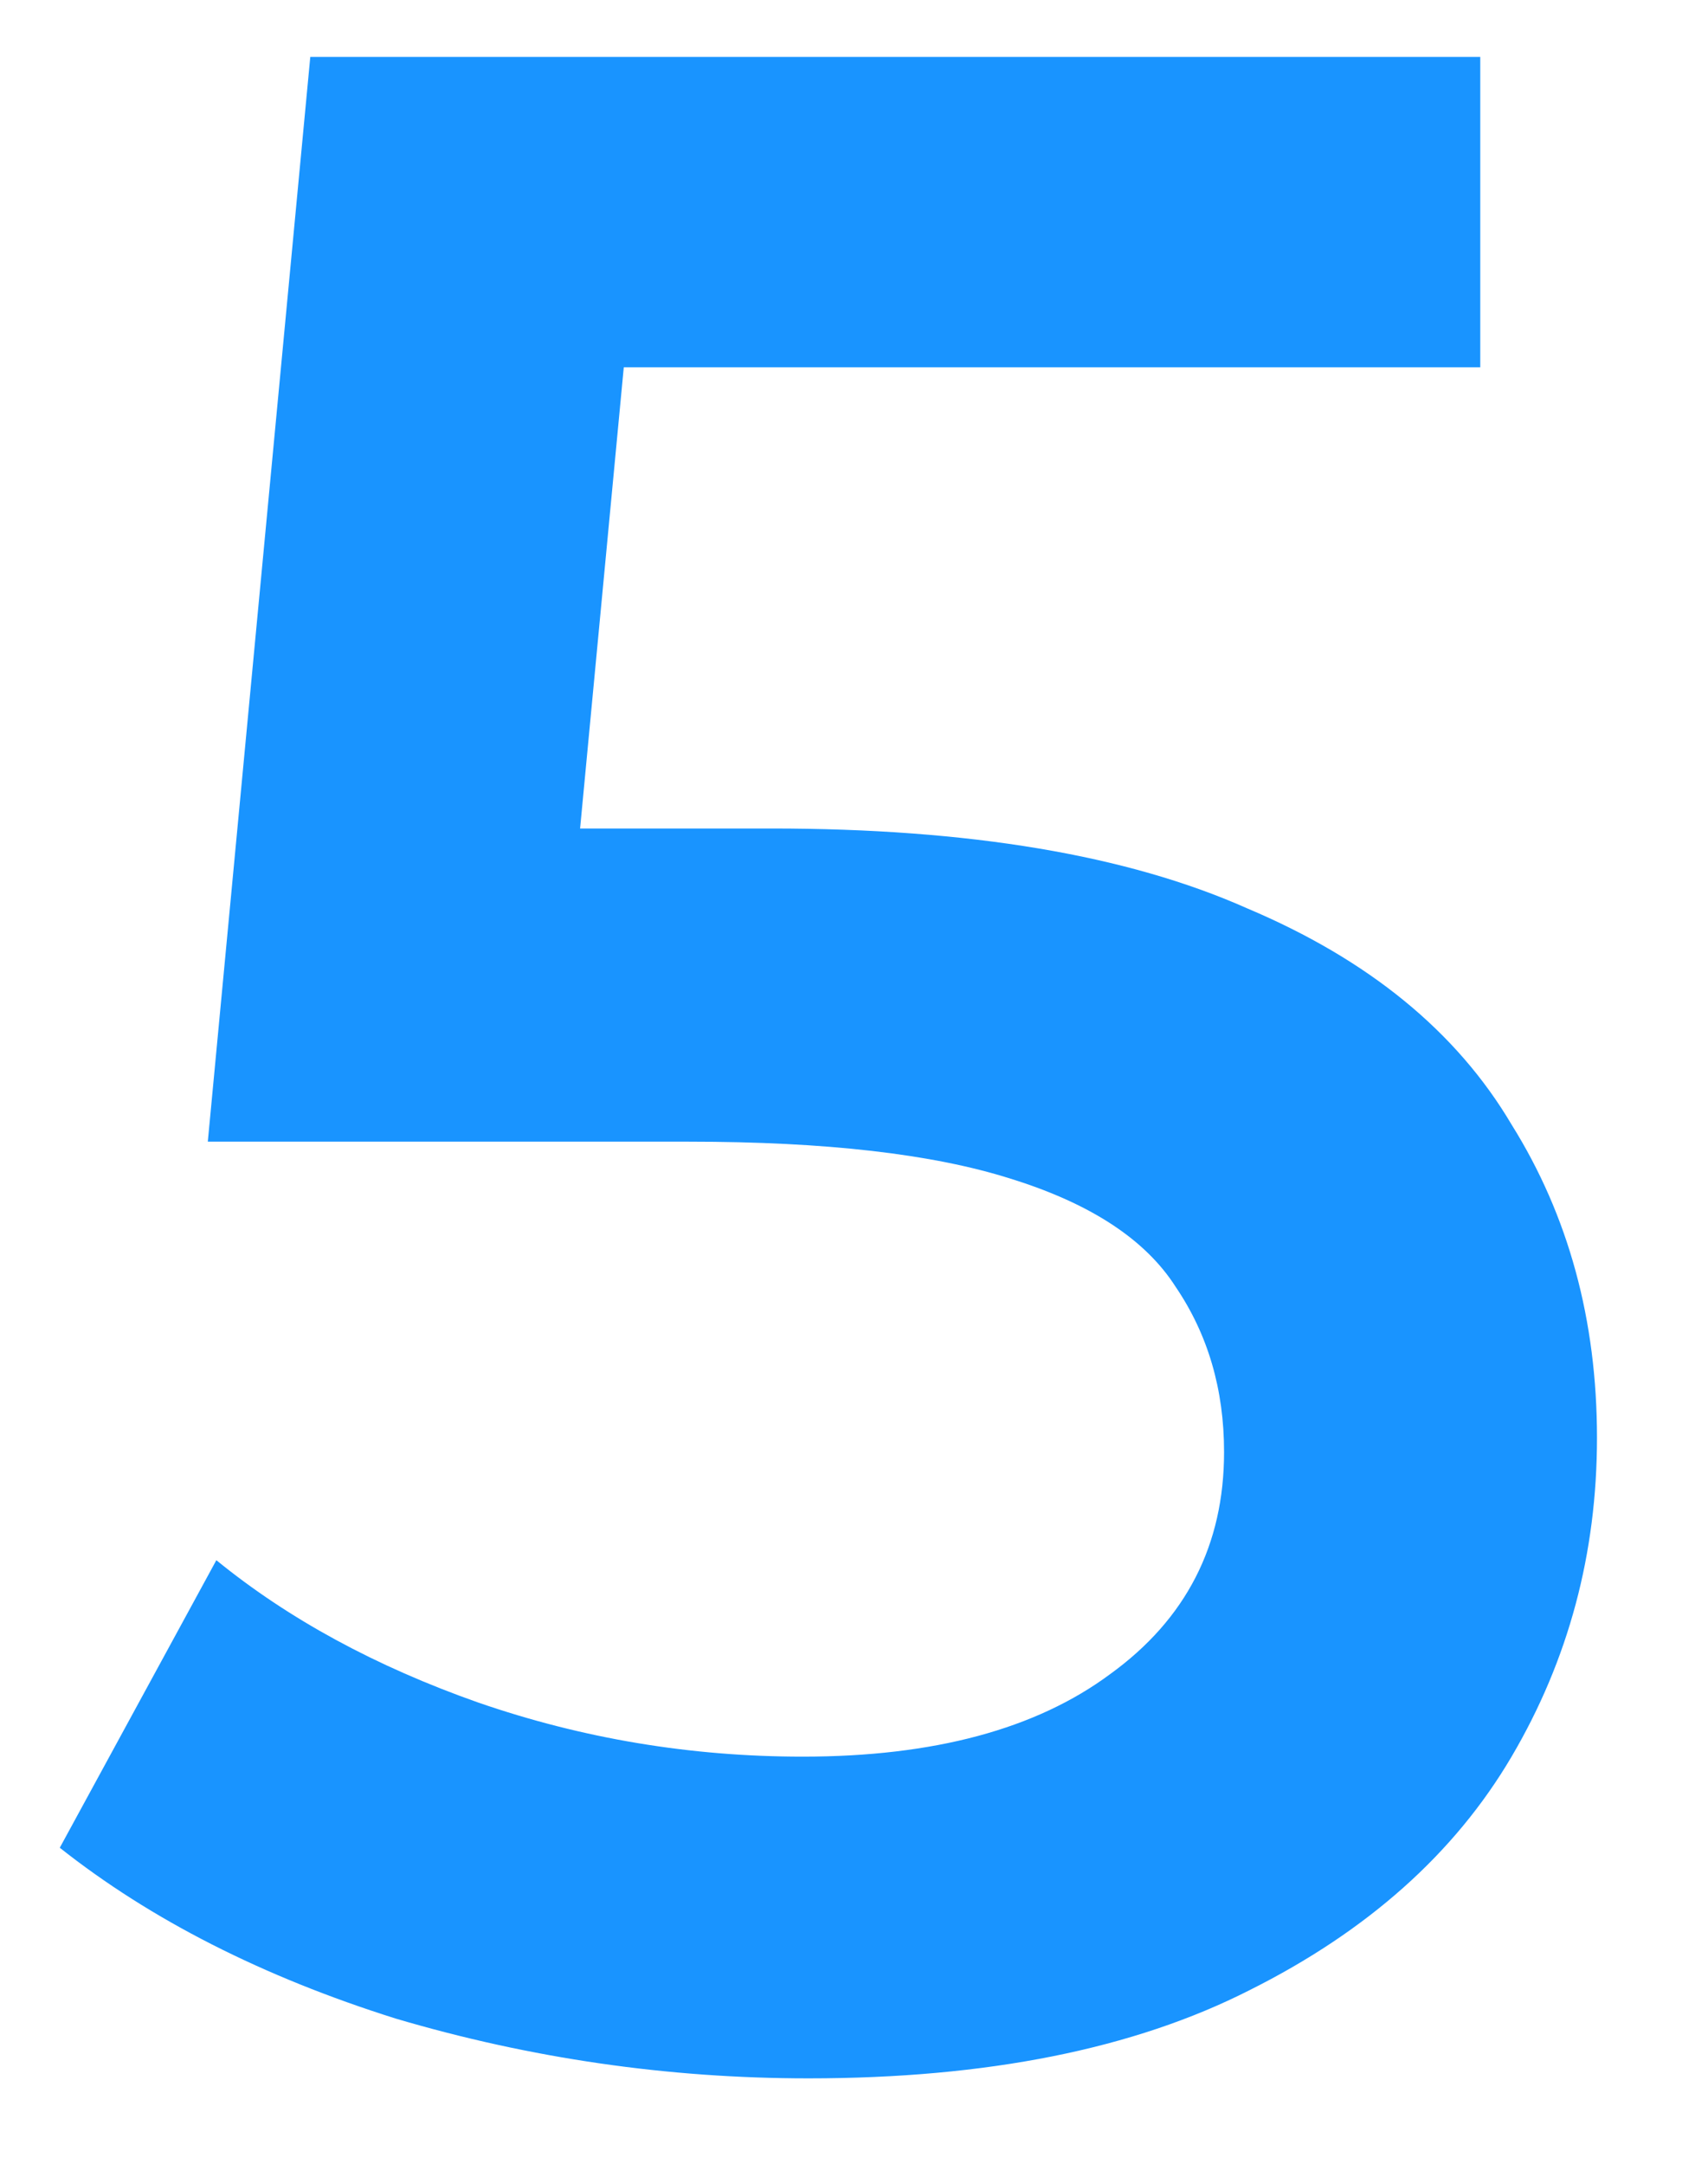 <svg width="15" height="19" viewBox="0 0 15 19" fill="none" xmlns="http://www.w3.org/2000/svg">
<path d="M7.1 18.25C5.867 18.25 4.659 18.075 3.475 17.725C2.309 17.358 1.325 16.858 0.525 16.225L1.9 13.7C2.534 14.217 3.3 14.633 4.2 14.95C5.117 15.267 6.067 15.425 7.05 15.425C8.2 15.425 9.1 15.183 9.75 14.7C10.417 14.217 10.75 13.567 10.75 12.75C10.75 12.2 10.608 11.717 10.325 11.3C10.059 10.883 9.575 10.567 8.875 10.35C8.192 10.133 7.25 10.025 6.05 10.025H1.825L2.725 0.5H13V3.225H3.925L5.625 1.675L4.95 8.8L3.25 7.275H6.775C8.509 7.275 9.9 7.508 10.95 7.975C12.017 8.425 12.792 9.058 13.275 9.875C13.775 10.675 14.025 11.592 14.025 12.625C14.025 13.642 13.775 14.575 13.275 15.425C12.775 16.275 12.008 16.958 10.975 17.475C9.959 17.992 8.667 18.25 7.1 18.25Z" fill="#1994FF"/>
</svg>
